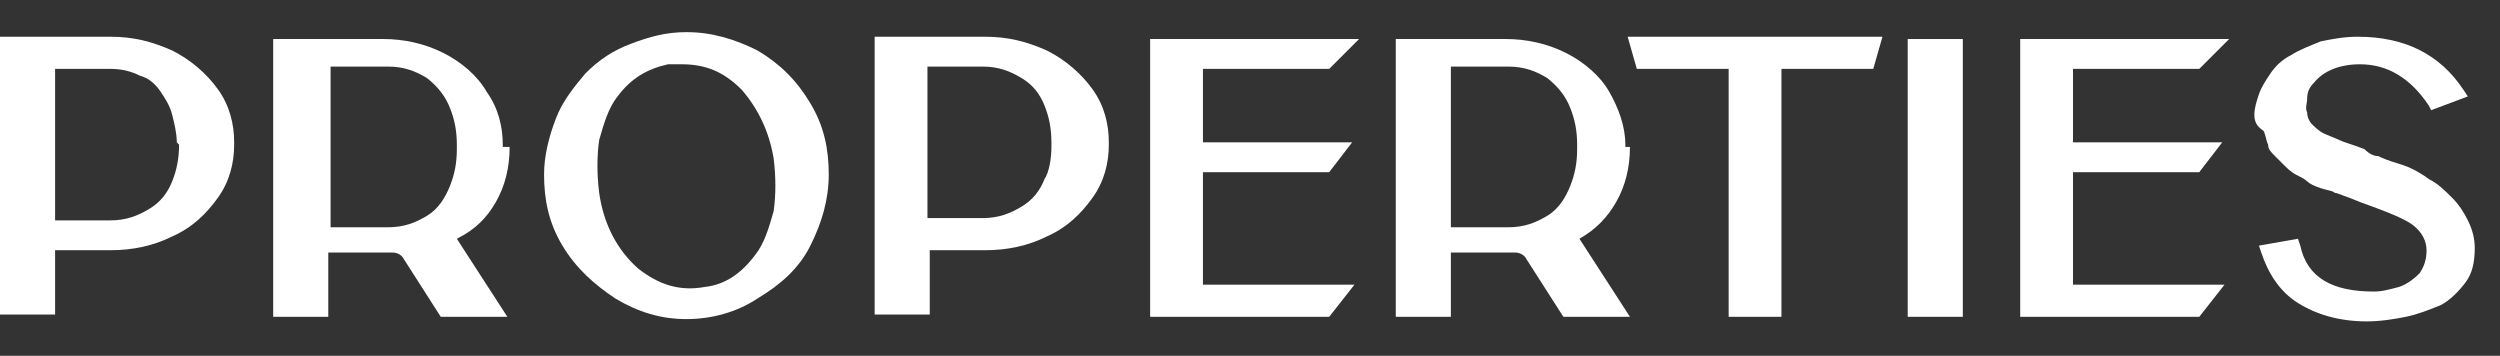 <?xml version="1.0" encoding="utf-8"?>
<!-- Generator: Adobe Illustrator 22.1.0, SVG Export Plug-In . SVG Version: 6.00 Build 0)  -->
<svg version="1.1" id="Layer_2_1_" xmlns="http://www.w3.org/2000/svg" xmlns:xlink="http://www.w3.org/1999/xlink" x="0px" y="0px"
	 viewBox="0 0 108.9 15.5" style="enable-background:new 0 0 108.9 15.5;" xml:space="preserve">
<rect x="0" y="0" width="108.9" height="15.5" fill="#333333" stroke="none"/>
<style type="text/css">
	.st0{fill:#FFFFFF;}
</style>
<path class="st0" d="M4.8,1.6c1,0,1.8,0.2,2.7,0.6c0.8,0.4,1.5,1,2,1.7s0.7,1.5,0.7,2.3v0.1c0,0.8-0.2,1.6-0.7,2.3s-1.1,1.3-2,1.7
	c-0.8,0.4-1.7,0.6-2.7,0.6H2.4v2.8H0V1.6H4.8z M7.7,6.2c0-0.4-0.1-0.8-0.2-1.2C7.4,4.6,7.2,4.3,7,4S6.5,3.4,6.1,3.3
	C5.7,3.1,5.3,3,4.8,3H2.4v6.6h2.4c0.7,0,1.2-0.2,1.7-0.5s0.8-0.7,1-1.2s0.3-1,0.3-1.6L7.7,6.2L7.7,6.2z"/>
<path class="st0" d="M22.2,6.4c0,0.9-0.2,1.7-0.6,2.4c-0.4,0.7-0.9,1.2-1.7,1.6l0,0l2.2,3.4h-2.9l-1.6-2.5c-0.1-0.2-0.3-0.3-0.5-0.3
	c-0.1,0-0.2,0-0.3,0h-2.5v2.8h-2.4V1.7h4.8c0.9,0,1.8,0.2,2.6,0.6s1.5,1,1.9,1.7c0.5,0.7,0.7,1.5,0.7,2.3v0.1H22.2z M14.4,2.9v7h2.5
	c0.7,0,1.2-0.2,1.7-0.5s0.8-0.8,1-1.3s0.3-1,0.3-1.6V6.3c0-0.6-0.1-1.1-0.3-1.6s-0.5-0.9-1-1.3c-0.5-0.3-1-0.5-1.7-0.5
	C16.9,2.9,14.4,2.9,14.4,2.9z"/>
<path class="st0" d="M29.9,1.4C31,1.4,32,1.7,33,2.2c1,0.6,1.7,1.3,2.3,2.3s0.8,2,0.8,3.1s-0.3,2.1-0.8,3.1S34,12.4,33,13
	c-0.9,0.6-2,0.9-3.1,0.9s-2.1-0.3-3.1-0.9c-0.9-0.6-1.7-1.3-2.3-2.3s-0.8-2-0.8-3.1c0-0.8,0.2-1.6,0.5-2.4s0.8-1.4,1.3-2
	c0.6-0.6,1.2-1,2-1.3C28.3,1.6,29,1.4,29.9,1.4 M30.7,12.5c0.9-0.1,1.6-0.6,2.2-1.4c0.4-0.5,0.6-1.2,0.8-1.9c0.1-0.7,0.1-1.5,0-2.3
	c-0.2-1.2-0.7-2.2-1.4-3c-0.8-0.8-1.6-1.1-2.6-1.1c-0.2,0-0.4,0-0.6,0c-0.9,0.2-1.6,0.6-2.2,1.4c-0.4,0.5-0.6,1.2-0.8,1.9
	c-0.1,0.7-0.1,1.5,0,2.3c0.2,1.4,0.8,2.5,1.7,3.3C28.7,12.4,29.6,12.7,30.7,12.5"/>
<path class="st0" d="M42.9,1.6c1,0,1.8,0.2,2.7,0.6c0.8,0.4,1.5,1,2,1.7s0.7,1.5,0.7,2.3v0.1c0,0.8-0.2,1.6-0.7,2.3s-1.1,1.3-2,1.7
	c-0.8,0.4-1.7,0.6-2.7,0.6h-2.4v2.8h-2.4V1.6H42.9z M45.8,6.4V6.2c0-0.6-0.1-1.1-0.3-1.6s-0.5-0.9-1-1.2s-1-0.5-1.7-0.5h-2.4v6.6
	h2.4c0.7,0,1.2-0.2,1.7-0.5s0.8-0.7,1-1.2C45.7,7.5,45.8,6.9,45.8,6.4"/>
<polygon class="st0" points="52.4,7.5 52.4,12.4 59,12.4 57.9,13.8 50.1,13.8 50.1,1.7 50.8,1.7 59.2,1.7 57.9,3 52.4,3 52.4,6.2 
	58.9,6.2 57.9,7.5 "/>
<path class="st0" d="M71,6.4c0,0.9-0.2,1.7-0.6,2.4c-0.4,0.7-0.9,1.2-1.6,1.6l0,0l2.2,3.4h-2.9l-1.6-2.5C66.4,11.1,66.2,11,66,11
	c-0.1,0-0.2,0-0.3,0h-2.5v2.8h-2.4V1.7h4.8c0.9,0,1.8,0.2,2.6,0.6s1.5,1,1.9,1.7s0.7,1.5,0.7,2.3v0.1H71z M63.2,2.9v7h2.5
	c0.7,0,1.2-0.2,1.7-0.5s0.8-0.8,1-1.3s0.3-1,0.3-1.6V6.3c0-0.6-0.1-1.1-0.3-1.6s-0.5-0.9-1-1.3c-0.5-0.3-1-0.5-1.7-0.5
	C65.7,2.9,63.2,2.9,63.2,2.9z"/>
<polygon class="st0" points="70.9,1.6 82,1.6 81.6,3 77.6,3 77.6,13.8 75.3,13.8 75.3,3 71.3,3 "/>
<rect x="83.1" y="1.7" class="st0" width="2.4" height="12.1"/>
<polygon class="st0" points="90.3,7.5 90.3,12.4 96.9,12.4 95.8,13.8 88,13.8 88,1.7 88.7,1.7 97.1,1.7 95.8,3 90.3,3 90.3,6.2 
	96.8,6.2 95.8,7.5 "/>
<path class="st0" d="M103.6,6.8c0.4,0.2,0.8,0.3,1.1,0.4s0.7,0.3,1.1,0.6c0.4,0.2,0.7,0.5,1,0.8s0.5,0.6,0.7,1s0.3,0.8,0.3,1.2
	c0,0.6-0.1,1.1-0.4,1.5c-0.3,0.4-0.7,0.8-1.1,1c-0.5,0.2-1,0.4-1.5,0.5s-1.1,0.2-1.7,0.2c-1.2,0-2.2-0.3-3-0.8s-1.3-1.3-1.6-2.2
	l-0.1-0.3l1.7-0.3l0.1,0.3c0.3,1.4,1.4,2,3.2,2c0.4,0,0.7-0.1,1.1-0.2c0.3-0.1,0.6-0.3,0.9-0.6c0.2-0.3,0.3-0.6,0.3-1
	s-0.2-0.8-0.6-1.1c-0.4-0.3-1.2-0.6-2.3-1l-0.5-0.2c-0.3-0.1-0.5-0.2-0.6-0.2c-0.1-0.1-0.3-0.1-0.6-0.2c-0.3-0.1-0.5-0.2-0.6-0.3
	c-0.1-0.1-0.3-0.2-0.5-0.3c-0.2-0.1-0.4-0.3-0.5-0.4s-0.3-0.3-0.4-0.4c-0.2-0.2-0.3-0.3-0.3-0.5c-0.1-0.2-0.1-0.4-0.2-0.6
	c-0.3-0.2-0.4-0.4-0.4-0.7s0.1-0.6,0.2-0.9c0.1-0.3,0.3-0.6,0.5-0.9s0.5-0.6,0.9-0.8c0.3-0.2,0.8-0.4,1.3-0.6c0.5-0.1,1-0.2,1.6-0.2
	c2.1,0,3.6,0.8,4.6,2.3l0.2,0.3l-1.6,0.6l-0.1-0.2c-0.8-1.2-1.8-1.8-3-1.8c-0.9,0-1.6,0.3-2,0.8c-0.2,0.2-0.3,0.4-0.3,0.7
	c0,0.2-0.1,0.4,0,0.6c0,0.2,0.1,0.4,0.2,0.5c0.1,0.1,0.3,0.3,0.5,0.4s0.5,0.2,0.7,0.3c0.2,0.1,0.6,0.2,1.1,0.4
	C103.2,6.7,103.4,6.8,103.6,6.8"/>
</svg>
